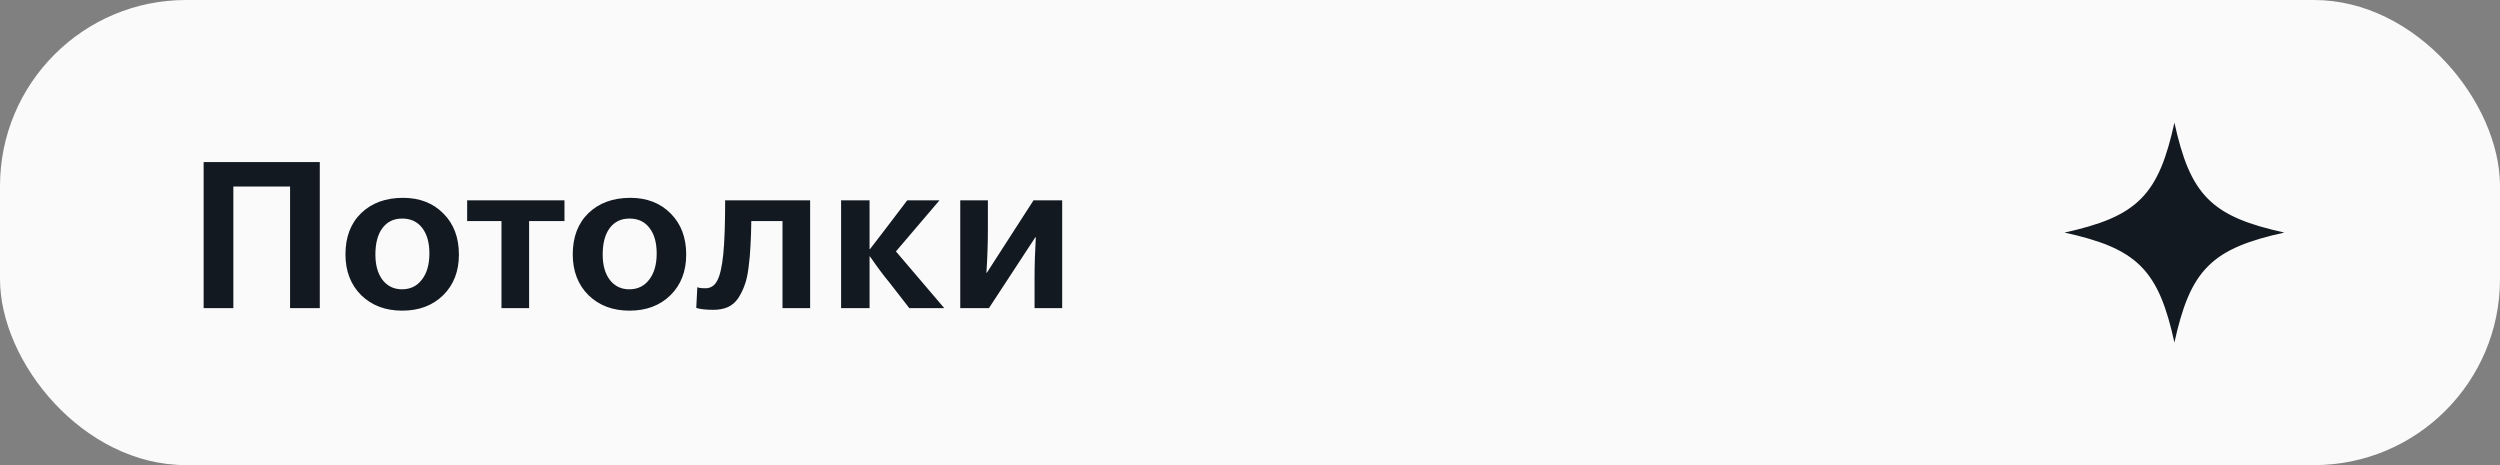 <?xml version="1.0" encoding="UTF-8"?> <svg xmlns="http://www.w3.org/2000/svg" width="215" height="40" viewBox="0 0 215 40" fill="none"><rect x="0" y="0" width="215" height="40" fill="#808080" stroke="none"/> <rect width="215" height="40" rx="16" fill="#FAFAFA"></rect> <path d="M17.512 26.5V13.936H27.502V26.5H24.946V16.042H20.068V26.5H17.512ZM34.588 26.716C33.148 26.716 31.972 26.272 31.06 25.384C30.16 24.484 29.71 23.314 29.71 21.874C29.71 20.386 30.16 19.204 31.06 18.328C31.972 17.452 33.172 17.014 34.66 17.014C36.088 17.014 37.246 17.464 38.134 18.364C39.022 19.252 39.466 20.428 39.466 21.892C39.466 23.332 39.016 24.496 38.116 25.384C37.216 26.272 36.04 26.716 34.588 26.716ZM34.57 24.88C35.29 24.88 35.86 24.604 36.28 24.052C36.712 23.5 36.928 22.75 36.928 21.802C36.928 20.854 36.718 20.116 36.298 19.588C35.89 19.06 35.32 18.796 34.588 18.796C33.868 18.796 33.304 19.066 32.896 19.606C32.488 20.146 32.284 20.908 32.284 21.892C32.284 22.804 32.488 23.53 32.896 24.07C33.316 24.61 33.874 24.88 34.57 24.88ZM43.127 26.5V19.012H40.175V17.23H48.545V19.012H45.503V26.5H43.127ZM54.135 26.716C52.695 26.716 51.519 26.272 50.607 25.384C49.707 24.484 49.257 23.314 49.257 21.874C49.257 20.386 49.707 19.204 50.607 18.328C51.519 17.452 52.719 17.014 54.207 17.014C55.635 17.014 56.793 17.464 57.681 18.364C58.569 19.252 59.013 20.428 59.013 21.892C59.013 23.332 58.563 24.496 57.663 25.384C56.763 26.272 55.587 26.716 54.135 26.716ZM54.117 24.88C54.837 24.88 55.407 24.604 55.827 24.052C56.259 23.5 56.475 22.75 56.475 21.802C56.475 20.854 56.265 20.116 55.845 19.588C55.437 19.06 54.867 18.796 54.135 18.796C53.415 18.796 52.851 19.066 52.443 19.606C52.035 20.146 51.831 20.908 51.831 21.892C51.831 22.804 52.035 23.53 52.443 24.07C52.863 24.61 53.421 24.88 54.117 24.88ZM61.355 26.644C60.719 26.644 60.227 26.59 59.879 26.482L59.969 24.7C60.089 24.76 60.323 24.79 60.671 24.79C61.115 24.79 61.451 24.574 61.679 24.142C61.919 23.698 62.093 22.942 62.201 21.874C62.309 20.794 62.363 19.246 62.363 17.23H69.671V26.5H67.295V19.012H64.613C64.601 19.852 64.577 20.566 64.541 21.154C64.517 21.73 64.463 22.336 64.379 22.972C64.307 23.596 64.193 24.112 64.037 24.52C63.893 24.928 63.707 25.306 63.479 25.654C63.251 25.99 62.957 26.242 62.597 26.41C62.237 26.566 61.823 26.644 61.355 26.644ZM72.334 26.5V17.23H74.782V21.424H74.818C74.974 21.22 75.256 20.854 75.664 20.326C76.072 19.786 76.324 19.456 76.42 19.336L78.022 17.23H80.794L77.05 21.622L81.208 26.5H78.202L76.51 24.322C75.982 23.686 75.418 22.93 74.818 22.054H74.782V26.5H72.334ZM82.582 26.5V17.23H84.958V19.732C84.958 20.932 84.916 22.174 84.832 23.458H84.868L88.882 17.23H91.348V26.5H88.972V23.944C88.972 22.804 89.008 21.622 89.08 20.398H89.044L85.048 26.5H82.582Z" fill="#121921"></path> <path d="M187.475 10.383C187.368 9.898 186.632 9.898 186.525 10.383C185.175 16.532 183.531 18.175 177.383 19.525C176.898 19.632 176.898 20.368 177.383 20.475C183.532 21.825 185.175 23.468 186.525 29.617C186.632 30.102 187.368 30.102 187.475 29.617C188.825 23.468 190.468 21.825 196.617 20.475C197.102 20.368 197.102 19.632 196.617 19.525C190.468 18.175 188.824 16.532 187.475 10.383Z" fill="#121921"></path> <path d="M187.475 10.383C187.368 9.898 186.632 9.898 186.525 10.383C185.175 16.532 183.531 18.175 177.383 19.525C176.898 19.632 176.898 20.368 177.383 20.475C183.532 21.825 185.175 23.468 186.525 29.617C186.632 30.102 187.368 30.102 187.475 29.617C188.825 23.468 190.468 21.825 196.617 20.475C197.102 20.368 197.102 19.632 196.617 19.525C190.468 18.175 188.824 16.532 187.475 10.383Z" stroke="#FAFAFA"></path> </svg> 